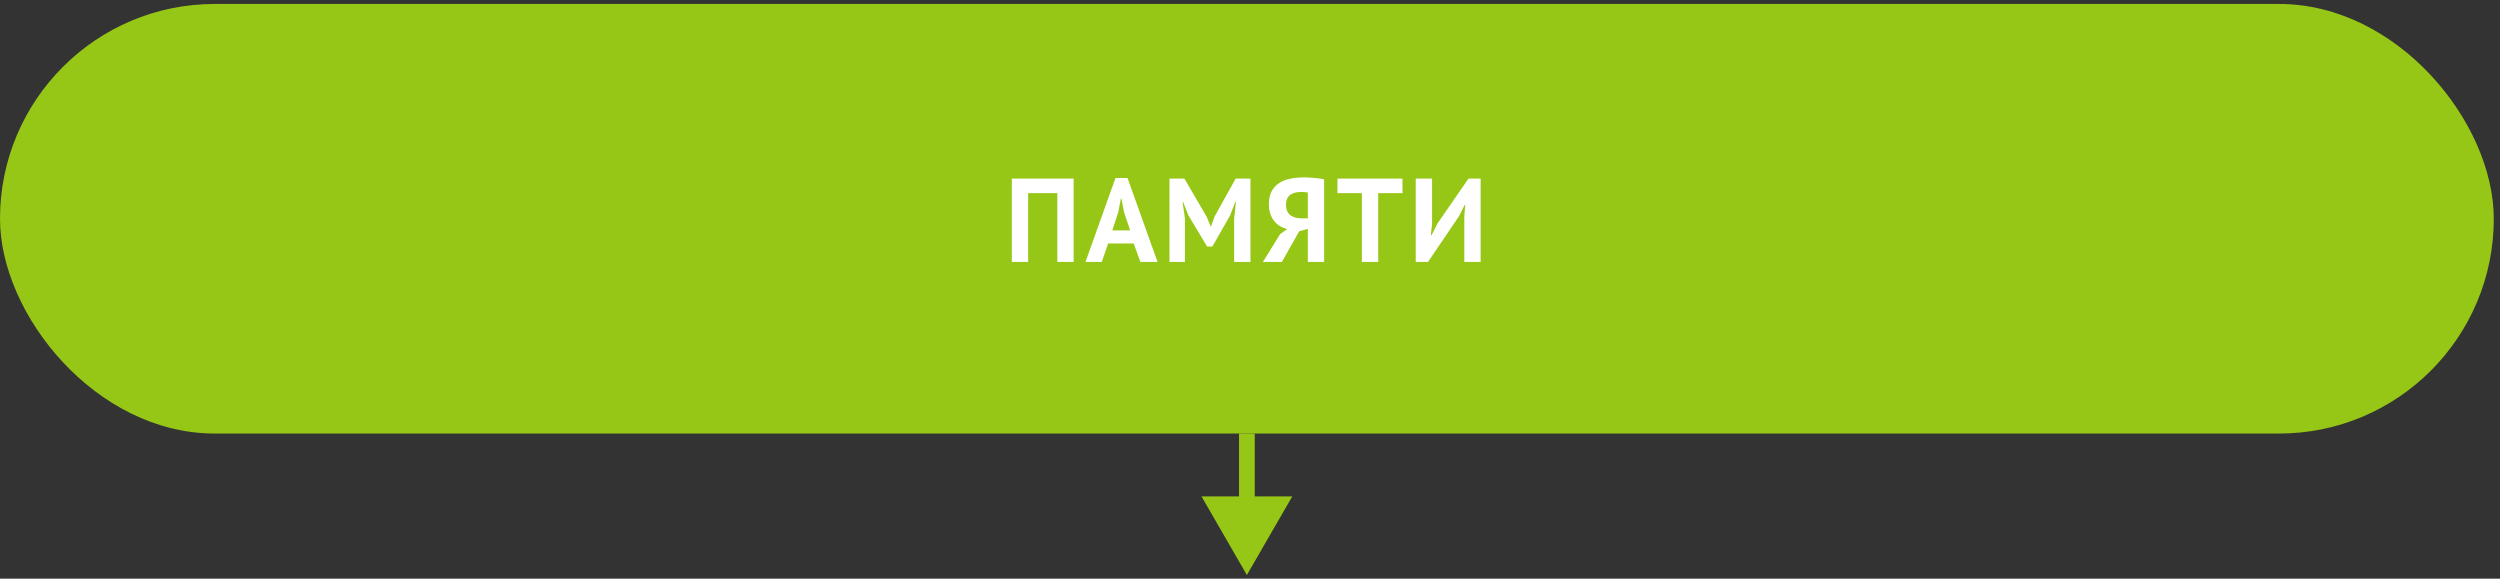 <?xml version="1.0" encoding="UTF-8"?> <svg xmlns="http://www.w3.org/2000/svg" width="337" height="78" viewBox="0 0 337 78" fill="none"><rect x="0" y="0" width="337" height="78" fill="#333333" stroke="none"/> <rect y="0.533" width="336.162" height="57.91" rx="28.955" fill="#97C716"></rect> <path d="M142.525 26.03H138.593V35.307H136.394V24.072H144.724V35.307H142.525V26.03ZM152.824 32.819H149.374L148.523 35.307H146.324L150.369 23.992H151.99L156.034 35.307H153.723L152.824 32.819ZM149.935 31.054H152.343L151.508 28.55L151.171 26.785H151.091L150.754 28.566L149.935 31.054ZM166.362 29.481L166.603 27.25H166.506L165.816 29.048L163.425 33.237H162.719L160.199 29.032L159.493 27.25H159.412L159.733 29.465V35.307H157.647V24.072H159.653L162.654 29.208L163.184 30.492H163.248L163.73 29.176L166.571 24.072H168.561V35.307H166.362V29.481ZM178.493 35.307H176.294V30.861L175.138 31.166L172.795 35.307H170.243L172.554 31.568L173.517 30.878C173.175 30.792 172.854 30.663 172.554 30.492C172.255 30.31 171.992 30.08 171.768 29.802C171.543 29.524 171.366 29.198 171.238 28.823C171.11 28.438 171.045 28.005 171.045 27.523C171.045 26.849 171.163 26.282 171.399 25.822C171.634 25.362 171.96 24.992 172.378 24.714C172.795 24.425 173.292 24.222 173.87 24.104C174.448 23.976 175.074 23.912 175.748 23.912C175.93 23.912 176.139 23.917 176.374 23.928C176.609 23.939 176.85 23.955 177.096 23.976C177.353 23.997 177.599 24.024 177.835 24.056C178.081 24.088 178.3 24.131 178.493 24.185V35.307ZM175.475 25.87C175.186 25.87 174.913 25.897 174.657 25.95C174.4 26.004 174.175 26.095 173.983 26.223C173.79 26.351 173.635 26.528 173.517 26.753C173.41 26.977 173.357 27.266 173.357 27.619C173.357 27.951 173.41 28.235 173.517 28.47C173.624 28.695 173.774 28.882 173.967 29.032C174.159 29.171 174.384 29.273 174.641 29.337C174.897 29.401 175.176 29.433 175.475 29.433H176.294V25.95C176.176 25.929 176.053 25.913 175.925 25.902C175.807 25.881 175.657 25.87 175.475 25.87ZM189.055 26.03H185.781V35.307H183.582V26.03H180.291V24.072H189.055V26.03ZM197.39 29.08L197.519 27.619H197.439L196.684 29.128L192.495 35.307H190.842V24.072H193.041V30.187L192.88 31.696H192.977L193.763 30.139L197.952 24.072H199.589V35.307H197.39V29.08Z" fill="white"></path> <path d="M168.08 77.511L174.196 66.918L161.964 66.918L168.08 77.511ZM167.021 58.443L167.021 67.977L169.139 67.977L169.139 58.443L167.021 58.443Z" fill="#97C716"></path> </svg> 